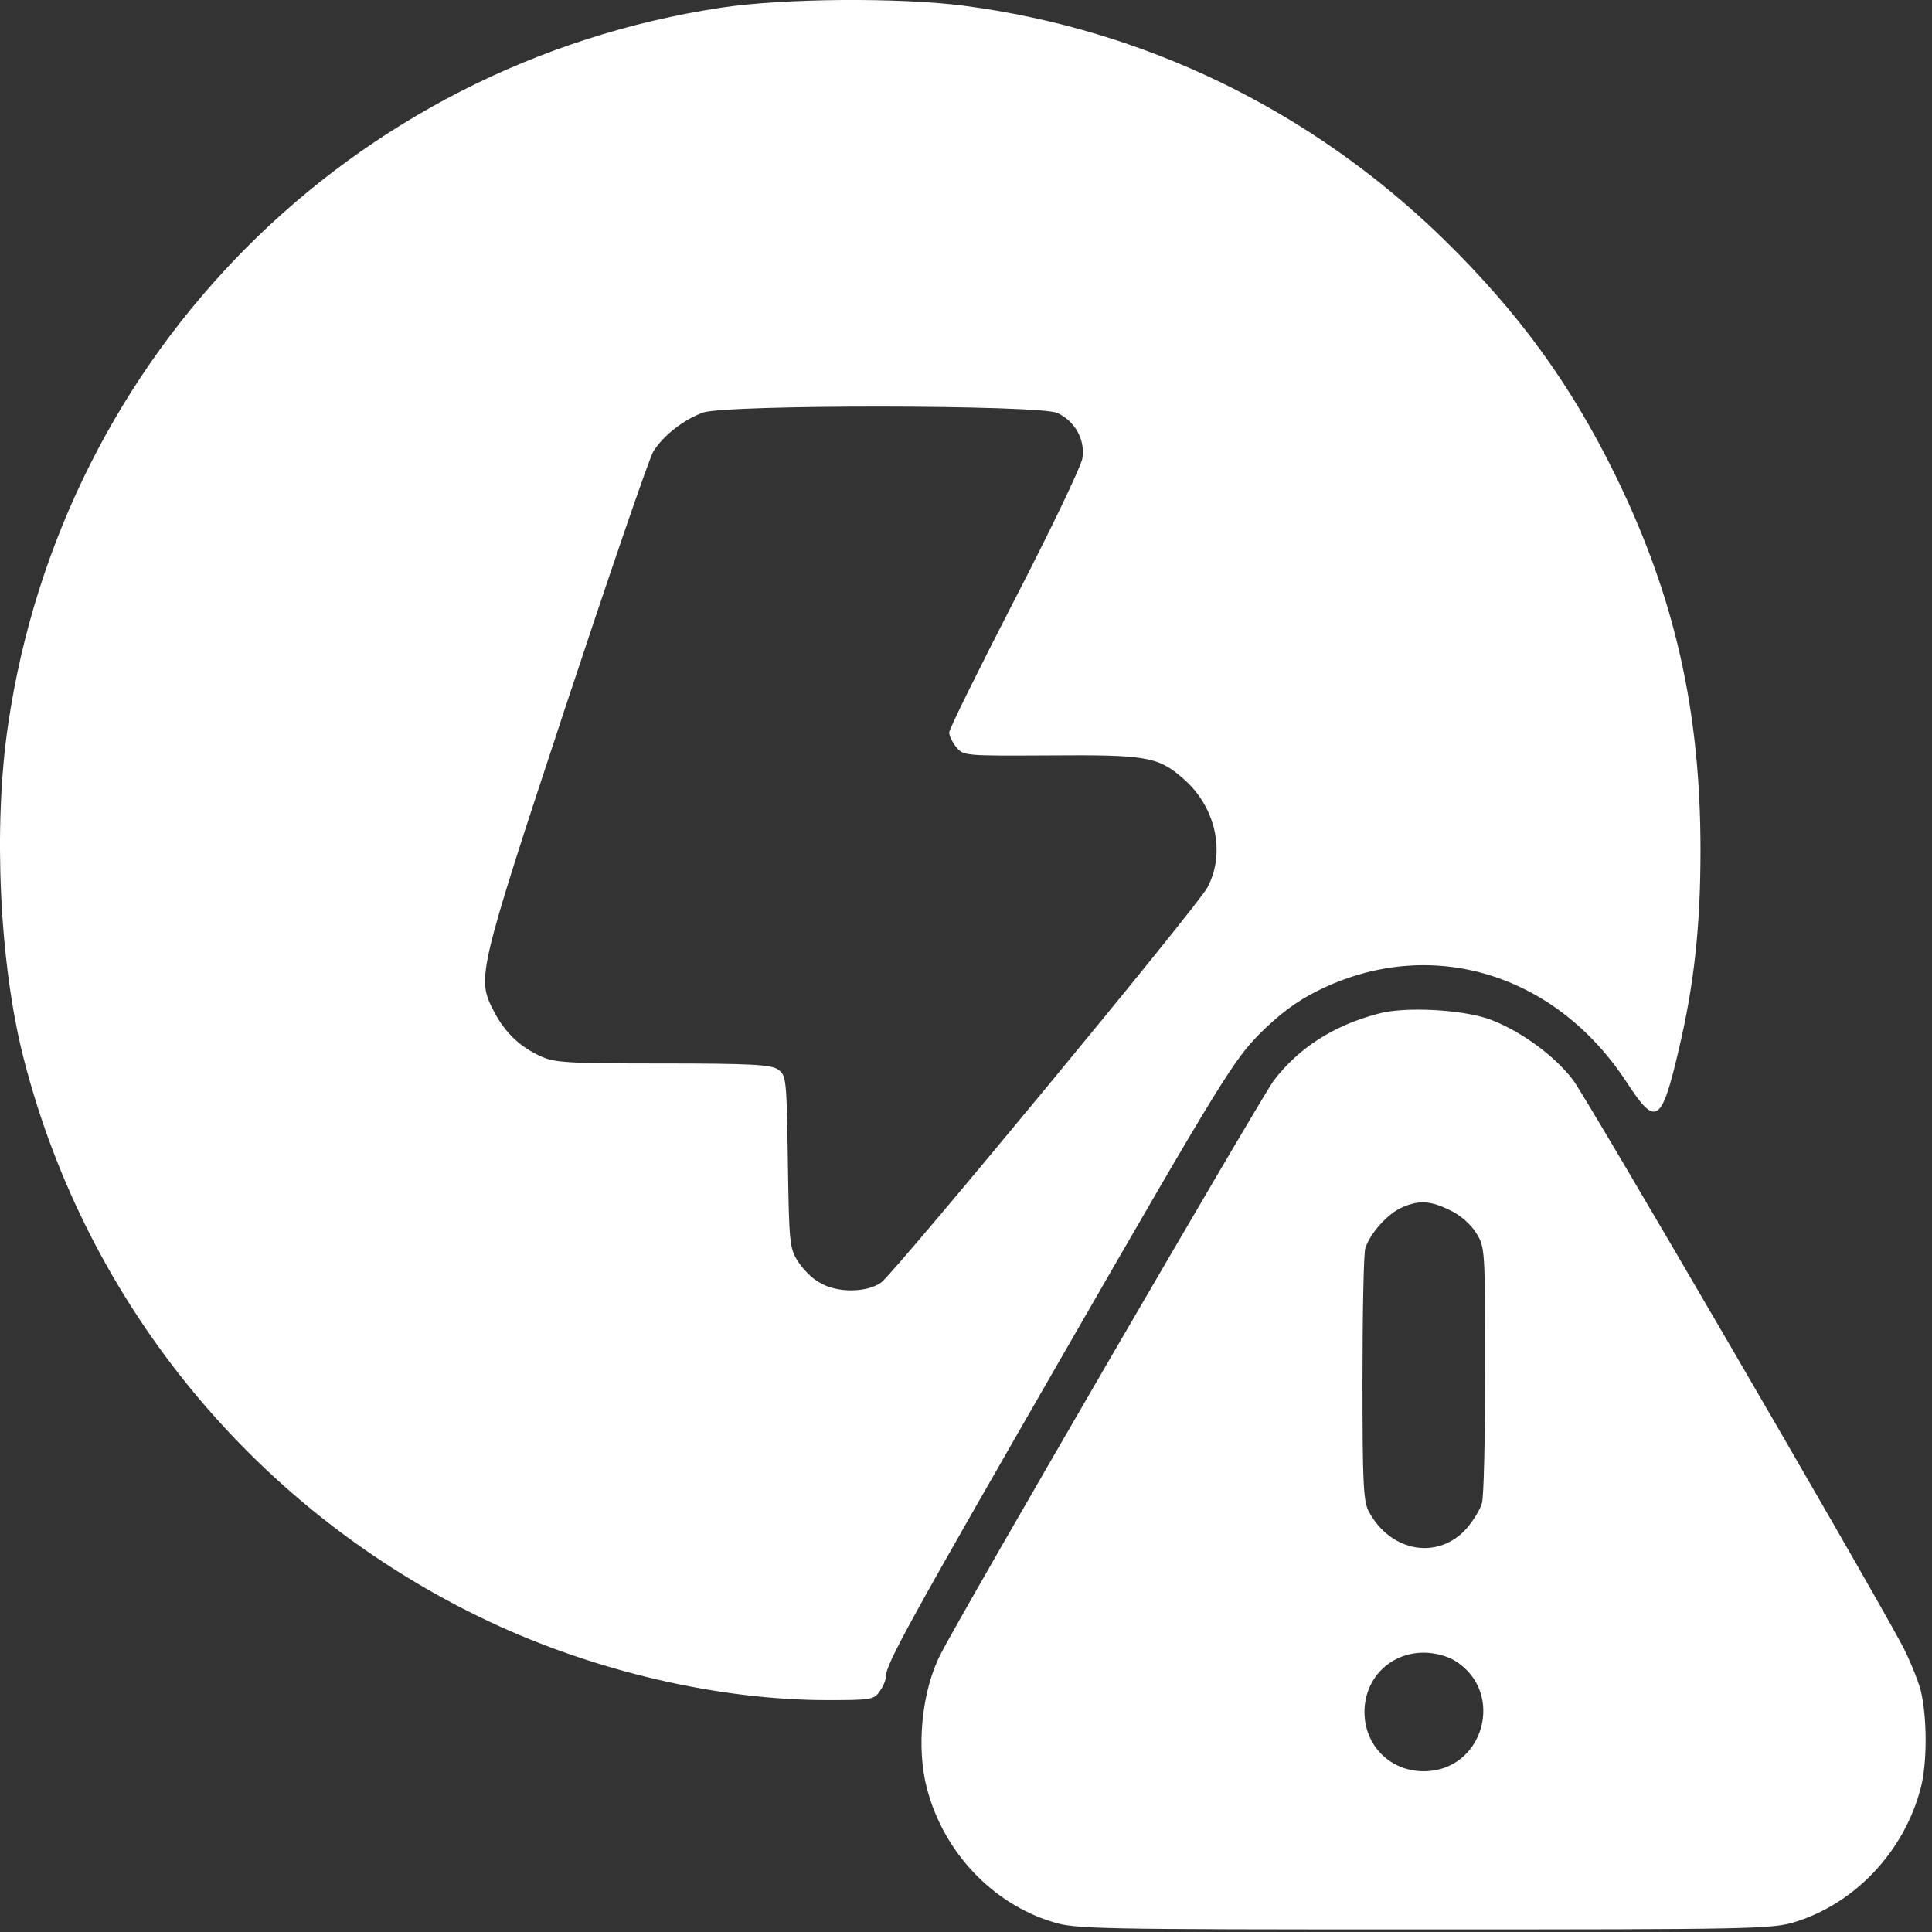 <svg width="40" height="40" viewBox="0 0 40 40" fill="none" xmlns="http://www.w3.org/2000/svg">
<rect x="0" y="0" width="40" height="40" fill="#333333" stroke="none"/>
<path d="M14.928 0.159C7.257 1.322 1.297 7.315 0.168 15.002C-0.144 17.106 -0.013 19.947 0.487 21.903C1.797 27.037 5.333 31.31 10.123 33.57C12.309 34.601 14.871 35.199 17.131 35.199C18.023 35.199 18.097 35.191 18.211 35.019C18.285 34.92 18.342 34.781 18.342 34.708C18.342 34.446 18.858 33.52 22.133 27.831C25.276 22.37 25.547 21.944 26.079 21.404C26.48 21.003 26.84 20.733 27.266 20.52C29.583 19.357 32.186 20.127 33.676 22.403C34.282 23.336 34.397 23.271 34.757 21.732C35.076 20.381 35.207 19.177 35.207 17.597C35.207 14.715 34.675 12.358 33.455 9.861C32.522 7.953 31.441 6.471 29.877 4.94C27.143 2.28 23.705 0.61 19.955 0.118C18.612 -0.054 16.222 -0.037 14.928 0.159ZM21.895 8.551C22.256 8.723 22.468 9.099 22.411 9.484C22.387 9.648 21.756 10.966 21.011 12.407C20.266 13.856 19.652 15.092 19.652 15.166C19.652 15.231 19.718 15.37 19.799 15.469C19.947 15.649 19.98 15.649 21.723 15.64C23.713 15.624 23.975 15.665 24.482 16.107C25.17 16.688 25.383 17.654 24.998 18.375C24.777 18.784 18.547 26.324 18.244 26.553C17.941 26.766 17.327 26.774 16.967 26.553C16.811 26.472 16.615 26.267 16.517 26.111C16.345 25.841 16.337 25.71 16.312 24.048C16.287 22.329 16.279 22.264 16.107 22.141C15.96 22.043 15.559 22.018 13.717 22.018C11.727 22.018 11.473 22.002 11.179 21.862C10.753 21.666 10.442 21.363 10.221 20.929C9.869 20.25 9.885 20.16 11.703 14.65C12.62 11.883 13.438 9.492 13.528 9.345C13.733 9.017 14.151 8.69 14.552 8.543C15.035 8.371 21.535 8.379 21.895 8.551Z" fill="white"/>
<path d="M28.536 20.987C27.603 21.232 26.883 21.699 26.367 22.378C26.097 22.747 19.916 33.373 19.474 34.249C19.081 35.011 18.966 36.198 19.195 37.041C19.539 38.343 20.538 39.407 21.791 39.792C22.265 39.939 22.65 39.947 29.478 39.947C36.306 39.947 36.691 39.939 37.165 39.792C38.41 39.407 39.417 38.334 39.761 37.041C39.908 36.509 39.9 35.518 39.761 34.978C39.695 34.749 39.523 34.323 39.367 34.036C38.549 32.514 32.851 22.73 32.564 22.354C32.155 21.822 31.41 21.298 30.788 21.085C30.206 20.897 29.069 20.839 28.536 20.987ZM30.018 25.055C30.231 25.154 30.452 25.35 30.559 25.522C30.747 25.817 30.747 25.858 30.747 28.363C30.747 29.755 30.722 30.999 30.681 31.122C30.649 31.245 30.509 31.474 30.37 31.638C29.789 32.301 28.807 32.145 28.348 31.31C28.225 31.097 28.209 30.737 28.209 28.568C28.209 27.192 28.233 25.972 28.266 25.85C28.356 25.547 28.725 25.129 29.028 24.998C29.38 24.843 29.617 24.859 30.018 25.055ZM30.116 34.38C31.181 35.027 30.722 36.672 29.478 36.672C28.782 36.672 28.25 36.14 28.25 35.444C28.25 34.749 28.782 34.217 29.478 34.217C29.699 34.217 29.953 34.282 30.116 34.38Z" fill="white"/>
</svg>
